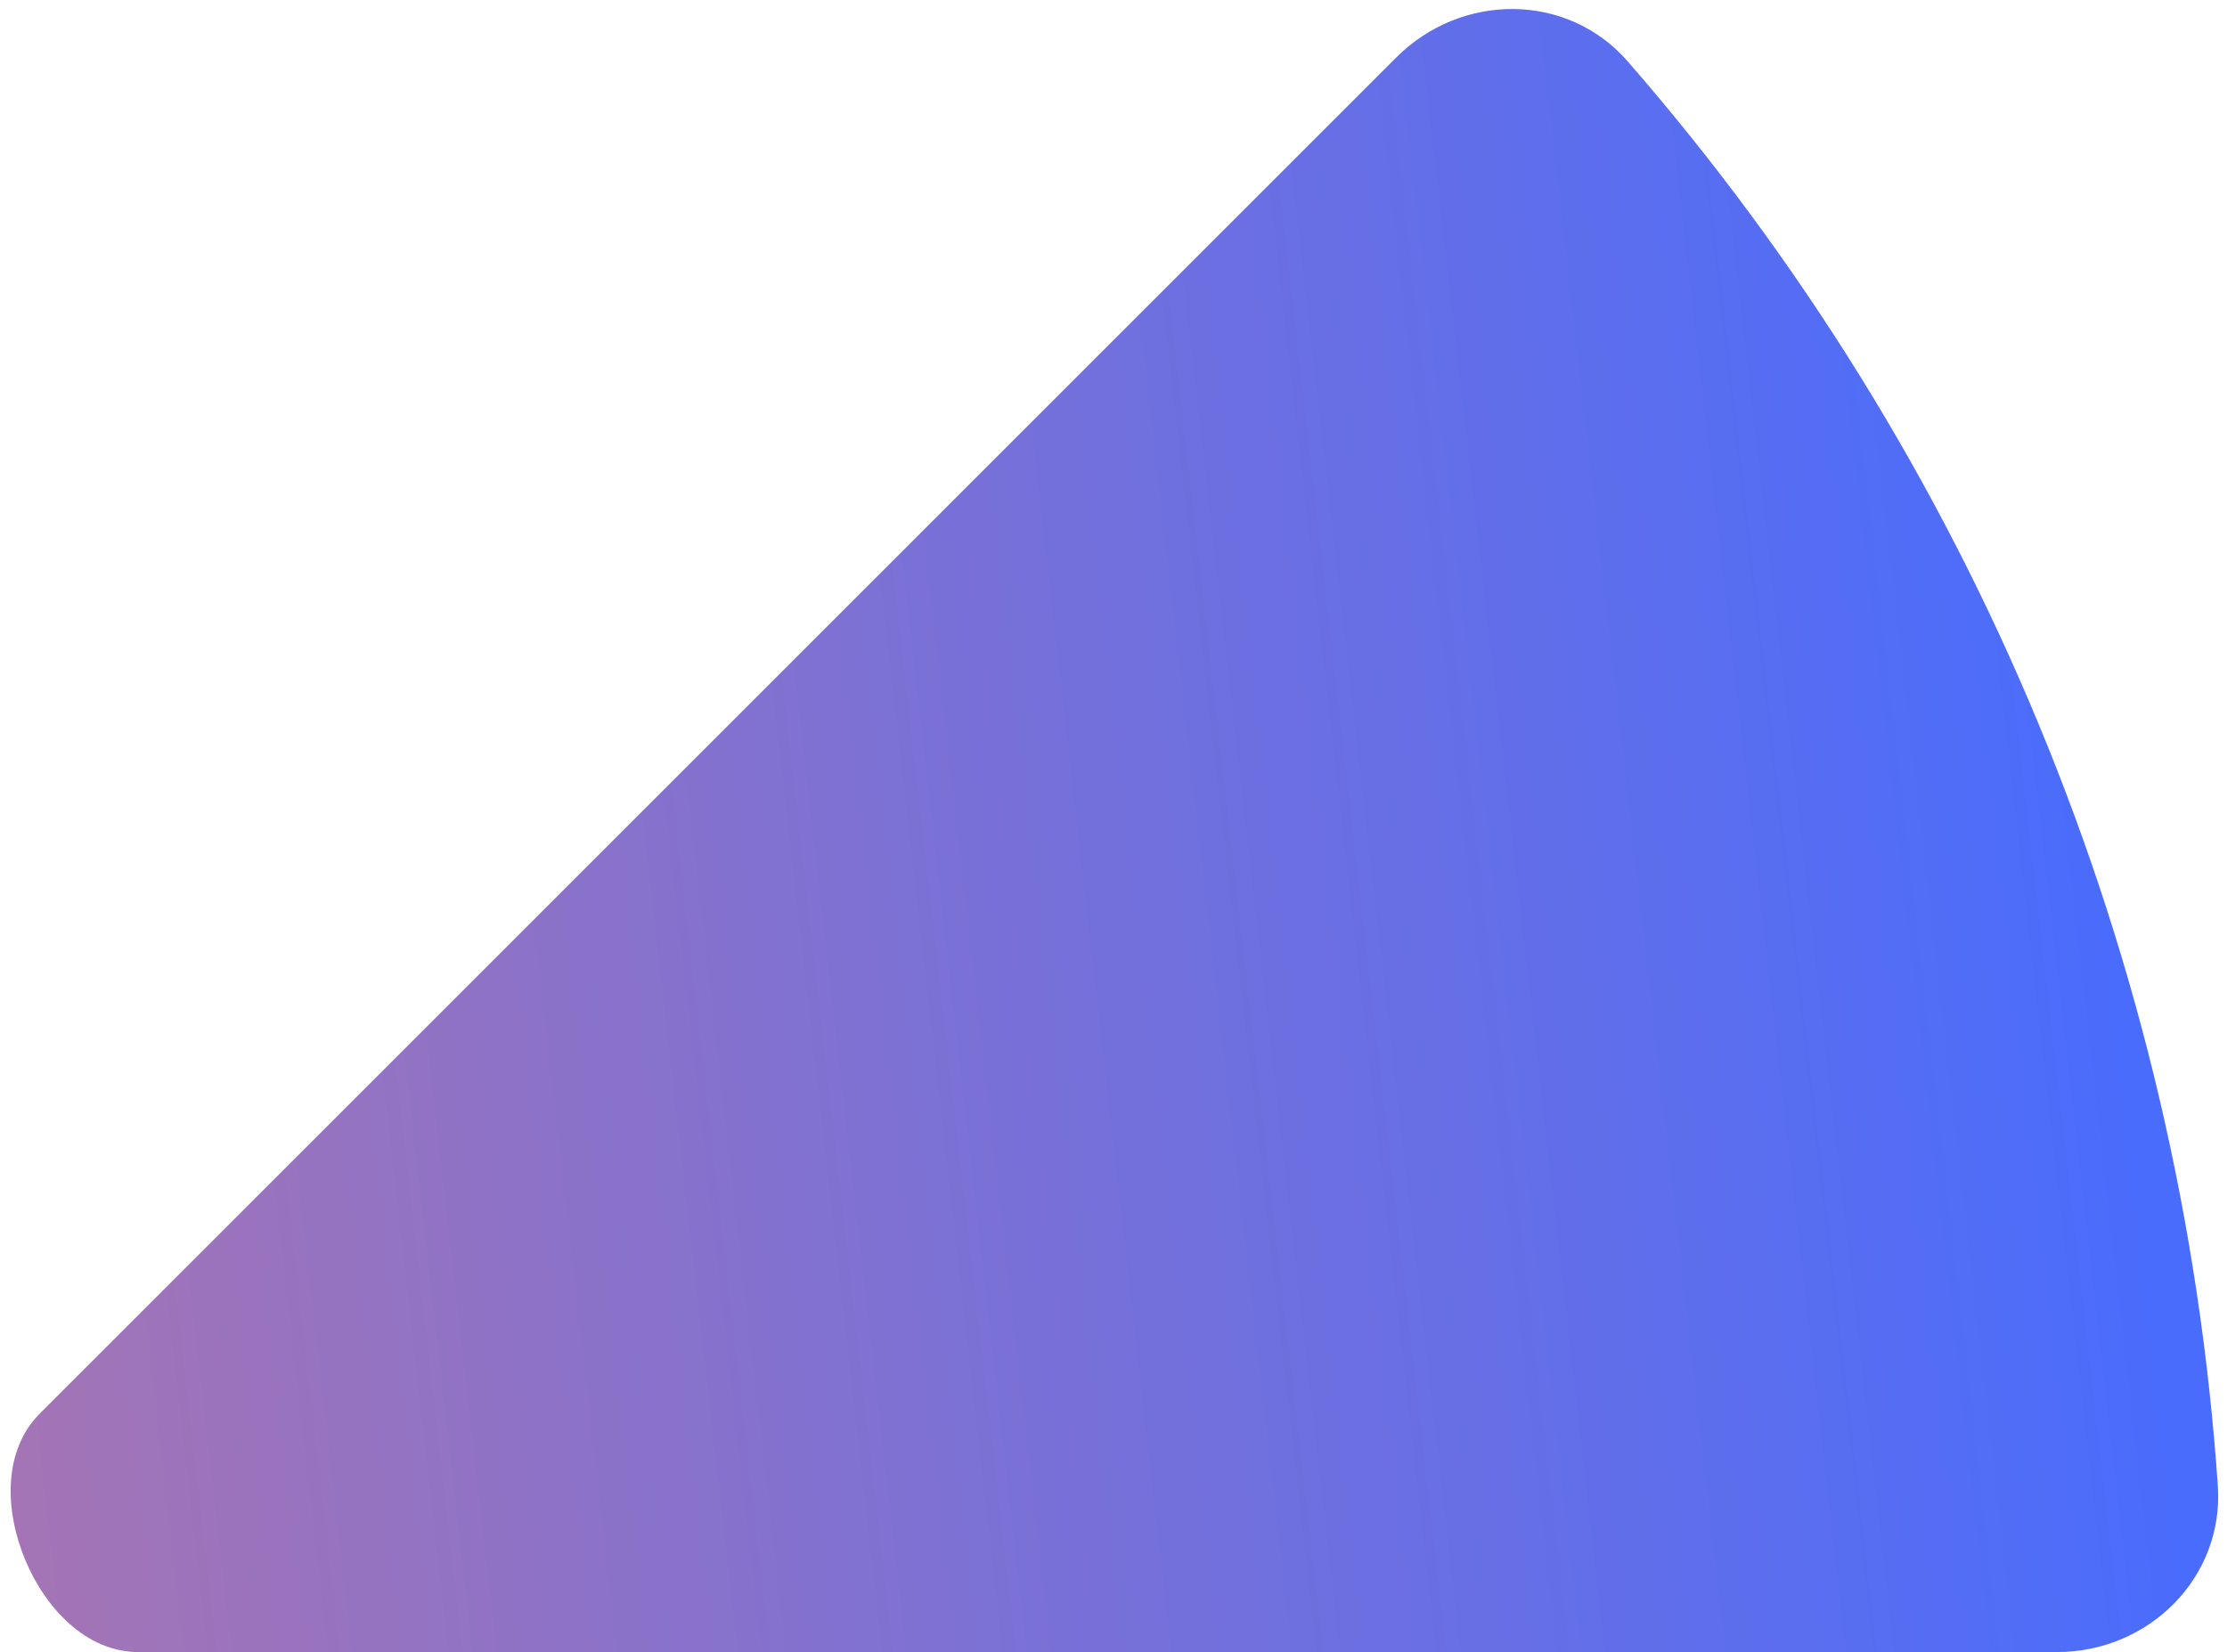 <svg width="190" height="141" viewBox="0 0 190 141" fill="none" xmlns="http://www.w3.org/2000/svg">
<g style="mix-blend-mode:multiply">
<path d="M175.494 140.987C183.343 140.987 189.757 134.617 189.217 126.786C187.683 104.506 182.545 82.59 173.974 61.9C165.404 41.209 153.54 22.079 138.871 5.24C133.716 -0.678 124.676 -0.648 119.126 4.902L3.393 120.635C0.224 123.804 0.419 128.937 2.134 133.078C3.85 137.219 7.341 140.987 11.823 140.987H175.494Z" fill="url(#paint0_linear_1760_1362)"/>
</g>
<defs>
<linearGradient id="paint0_linear_1760_1362" x1="-362.526" y1="281.44" x2="337.956" y2="201.627" gradientUnits="userSpaceOnUse">
<stop offset="0.273" stop-color="#FF7C6E"/>
<stop offset="0.809" stop-color="#466CFF"/>
</linearGradient>
</defs>
</svg>
